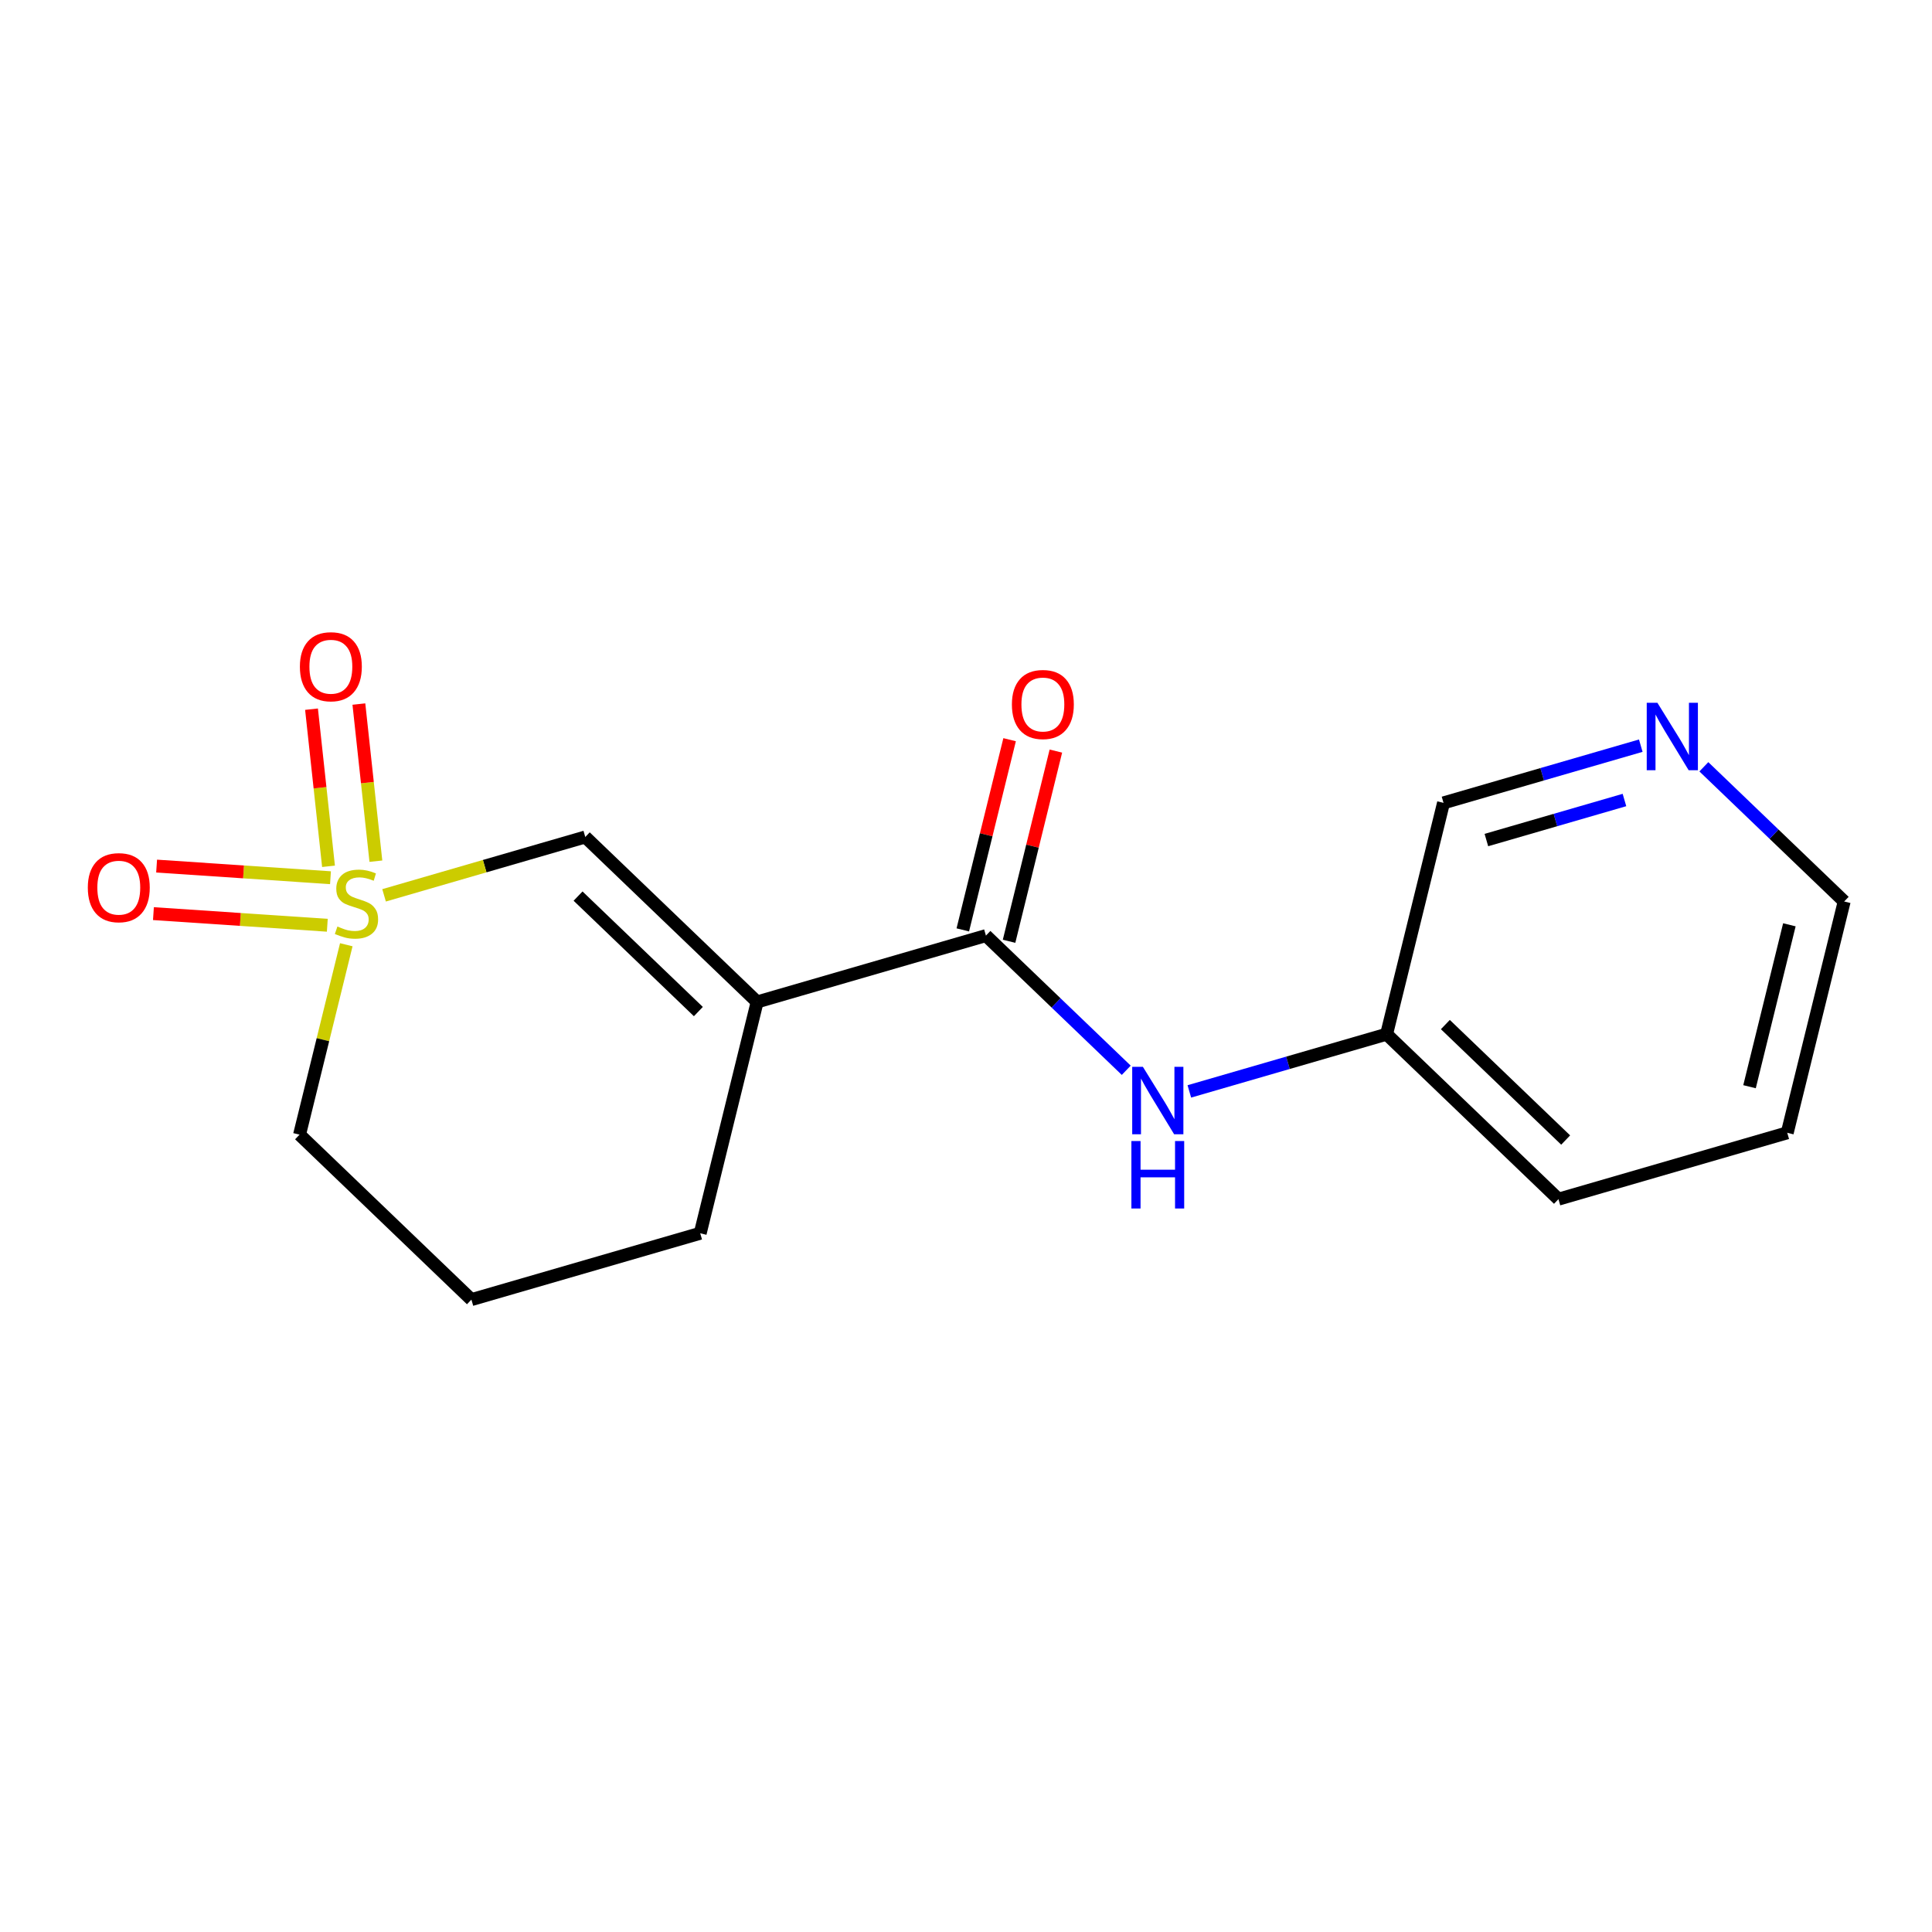 <?xml version='1.0' encoding='iso-8859-1'?>
<svg version='1.1' baseProfile='full'
              xmlns='http://www.w3.org/2000/svg'
                      xmlns:rdkit='http://www.rdkit.org/xml'
                      xmlns:xlink='http://www.w3.org/1999/xlink'
                  xml:space='preserve'
width='300px' height='300px' viewBox='0 0 300 300'>
<!-- END OF HEADER -->
<rect style='opacity:1.0;fill:#FFFFFF;stroke:none' width='300' height='300' x='0' y='0'> </rect>
<rect style='opacity:1.0;fill:#FFFFFF;stroke:none' width='300' height='300' x='0' y='0'> </rect>
<path class='bond-0 atom-0 atom-1' d='M 156.772,114.859 L 153.138,129.626' style='fill:none;fill-rule:evenodd;stroke:#FF0000;stroke-width:2.0px;stroke-linecap:butt;stroke-linejoin:miter;stroke-opacity:1' />
<path class='bond-0 atom-0 atom-1' d='M 153.138,129.626 L 149.503,144.393' style='fill:none;fill-rule:evenodd;stroke:#000000;stroke-width:2.0px;stroke-linecap:butt;stroke-linejoin:miter;stroke-opacity:1' />
<path class='bond-0 atom-0 atom-1' d='M 163.956,116.627 L 160.322,131.394' style='fill:none;fill-rule:evenodd;stroke:#FF0000;stroke-width:2.0px;stroke-linecap:butt;stroke-linejoin:miter;stroke-opacity:1' />
<path class='bond-0 atom-0 atom-1' d='M 160.322,131.394 L 156.687,146.162' style='fill:none;fill-rule:evenodd;stroke:#000000;stroke-width:2.0px;stroke-linecap:butt;stroke-linejoin:miter;stroke-opacity:1' />
<path class='bond-1 atom-1 atom-2' d='M 153.095,145.278 L 163.99,155.735' style='fill:none;fill-rule:evenodd;stroke:#000000;stroke-width:2.0px;stroke-linecap:butt;stroke-linejoin:miter;stroke-opacity:1' />
<path class='bond-1 atom-1 atom-2' d='M 163.99,155.735 L 174.884,166.192' style='fill:none;fill-rule:evenodd;stroke:#0000FF;stroke-width:2.0px;stroke-linecap:butt;stroke-linejoin:miter;stroke-opacity:1' />
<path class='bond-8 atom-1 atom-9' d='M 153.095,145.278 L 117.568,155.581' style='fill:none;fill-rule:evenodd;stroke:#000000;stroke-width:2.0px;stroke-linecap:butt;stroke-linejoin:miter;stroke-opacity:1' />
<path class='bond-2 atom-2 atom-3' d='M 184.68,169.473 L 199.995,165.031' style='fill:none;fill-rule:evenodd;stroke:#0000FF;stroke-width:2.0px;stroke-linecap:butt;stroke-linejoin:miter;stroke-opacity:1' />
<path class='bond-2 atom-2 atom-3' d='M 199.995,165.031 L 215.309,160.589' style='fill:none;fill-rule:evenodd;stroke:#000000;stroke-width:2.0px;stroke-linecap:butt;stroke-linejoin:miter;stroke-opacity:1' />
<path class='bond-3 atom-3 atom-4' d='M 215.309,160.589 L 241.996,186.205' style='fill:none;fill-rule:evenodd;stroke:#000000;stroke-width:2.0px;stroke-linecap:butt;stroke-linejoin:miter;stroke-opacity:1' />
<path class='bond-3 atom-3 atom-4' d='M 224.435,159.094 L 243.116,177.025' style='fill:none;fill-rule:evenodd;stroke:#000000;stroke-width:2.0px;stroke-linecap:butt;stroke-linejoin:miter;stroke-opacity:1' />
<path class='bond-16 atom-8 atom-3' d='M 224.15,124.67 L 215.309,160.589' style='fill:none;fill-rule:evenodd;stroke:#000000;stroke-width:2.0px;stroke-linecap:butt;stroke-linejoin:miter;stroke-opacity:1' />
<path class='bond-4 atom-4 atom-5' d='M 241.996,186.205 L 277.523,175.901' style='fill:none;fill-rule:evenodd;stroke:#000000;stroke-width:2.0px;stroke-linecap:butt;stroke-linejoin:miter;stroke-opacity:1' />
<path class='bond-5 atom-5 atom-6' d='M 277.523,175.901 L 286.364,139.982' style='fill:none;fill-rule:evenodd;stroke:#000000;stroke-width:2.0px;stroke-linecap:butt;stroke-linejoin:miter;stroke-opacity:1' />
<path class='bond-5 atom-5 atom-6' d='M 271.666,168.745 L 277.854,143.602' style='fill:none;fill-rule:evenodd;stroke:#000000;stroke-width:2.0px;stroke-linecap:butt;stroke-linejoin:miter;stroke-opacity:1' />
<path class='bond-6 atom-6 atom-7' d='M 286.364,139.982 L 275.469,129.525' style='fill:none;fill-rule:evenodd;stroke:#000000;stroke-width:2.0px;stroke-linecap:butt;stroke-linejoin:miter;stroke-opacity:1' />
<path class='bond-6 atom-6 atom-7' d='M 275.469,129.525 L 264.574,119.067' style='fill:none;fill-rule:evenodd;stroke:#0000FF;stroke-width:2.0px;stroke-linecap:butt;stroke-linejoin:miter;stroke-opacity:1' />
<path class='bond-7 atom-7 atom-8' d='M 254.779,115.787 L 239.464,120.228' style='fill:none;fill-rule:evenodd;stroke:#0000FF;stroke-width:2.0px;stroke-linecap:butt;stroke-linejoin:miter;stroke-opacity:1' />
<path class='bond-7 atom-7 atom-8' d='M 239.464,120.228 L 224.15,124.67' style='fill:none;fill-rule:evenodd;stroke:#000000;stroke-width:2.0px;stroke-linecap:butt;stroke-linejoin:miter;stroke-opacity:1' />
<path class='bond-7 atom-7 atom-8' d='M 252.245,124.225 L 241.525,127.334' style='fill:none;fill-rule:evenodd;stroke:#0000FF;stroke-width:2.0px;stroke-linecap:butt;stroke-linejoin:miter;stroke-opacity:1' />
<path class='bond-7 atom-7 atom-8' d='M 241.525,127.334 L 230.805,130.443' style='fill:none;fill-rule:evenodd;stroke:#000000;stroke-width:2.0px;stroke-linecap:butt;stroke-linejoin:miter;stroke-opacity:1' />
<path class='bond-9 atom-9 atom-10' d='M 117.568,155.581 L 90.881,129.966' style='fill:none;fill-rule:evenodd;stroke:#000000;stroke-width:2.0px;stroke-linecap:butt;stroke-linejoin:miter;stroke-opacity:1' />
<path class='bond-9 atom-9 atom-10' d='M 108.442,157.076 L 89.761,139.145' style='fill:none;fill-rule:evenodd;stroke:#000000;stroke-width:2.0px;stroke-linecap:butt;stroke-linejoin:miter;stroke-opacity:1' />
<path class='bond-17 atom-16 atom-9' d='M 108.728,191.501 L 117.568,155.581' style='fill:none;fill-rule:evenodd;stroke:#000000;stroke-width:2.0px;stroke-linecap:butt;stroke-linejoin:miter;stroke-opacity:1' />
<path class='bond-10 atom-10 atom-11' d='M 90.881,129.966 L 75.259,134.496' style='fill:none;fill-rule:evenodd;stroke:#000000;stroke-width:2.0px;stroke-linecap:butt;stroke-linejoin:miter;stroke-opacity:1' />
<path class='bond-10 atom-10 atom-11' d='M 75.259,134.496 L 59.638,139.027' style='fill:none;fill-rule:evenodd;stroke:#CCCC00;stroke-width:2.0px;stroke-linecap:butt;stroke-linejoin:miter;stroke-opacity:1' />
<path class='bond-11 atom-11 atom-12' d='M 51.317,136.292 L 37.818,135.389' style='fill:none;fill-rule:evenodd;stroke:#CCCC00;stroke-width:2.0px;stroke-linecap:butt;stroke-linejoin:miter;stroke-opacity:1' />
<path class='bond-11 atom-11 atom-12' d='M 37.818,135.389 L 24.318,134.486' style='fill:none;fill-rule:evenodd;stroke:#FF0000;stroke-width:2.0px;stroke-linecap:butt;stroke-linejoin:miter;stroke-opacity:1' />
<path class='bond-11 atom-11 atom-12' d='M 50.824,143.674 L 37.324,142.771' style='fill:none;fill-rule:evenodd;stroke:#CCCC00;stroke-width:2.0px;stroke-linecap:butt;stroke-linejoin:miter;stroke-opacity:1' />
<path class='bond-11 atom-11 atom-12' d='M 37.324,142.771 L 23.825,141.868' style='fill:none;fill-rule:evenodd;stroke:#FF0000;stroke-width:2.0px;stroke-linecap:butt;stroke-linejoin:miter;stroke-opacity:1' />
<path class='bond-12 atom-11 atom-13' d='M 58.367,133.724 L 57.047,121.524' style='fill:none;fill-rule:evenodd;stroke:#CCCC00;stroke-width:2.0px;stroke-linecap:butt;stroke-linejoin:miter;stroke-opacity:1' />
<path class='bond-12 atom-11 atom-13' d='M 57.047,121.524 L 55.727,109.325' style='fill:none;fill-rule:evenodd;stroke:#FF0000;stroke-width:2.0px;stroke-linecap:butt;stroke-linejoin:miter;stroke-opacity:1' />
<path class='bond-12 atom-11 atom-13' d='M 51.011,134.519 L 49.692,122.32' style='fill:none;fill-rule:evenodd;stroke:#CCCC00;stroke-width:2.0px;stroke-linecap:butt;stroke-linejoin:miter;stroke-opacity:1' />
<path class='bond-12 atom-11 atom-13' d='M 49.692,122.32 L 48.372,110.121' style='fill:none;fill-rule:evenodd;stroke:#FF0000;stroke-width:2.0px;stroke-linecap:butt;stroke-linejoin:miter;stroke-opacity:1' />
<path class='bond-13 atom-11 atom-14' d='M 53.772,146.699 L 50.143,161.444' style='fill:none;fill-rule:evenodd;stroke:#CCCC00;stroke-width:2.0px;stroke-linecap:butt;stroke-linejoin:miter;stroke-opacity:1' />
<path class='bond-13 atom-11 atom-14' d='M 50.143,161.444 L 46.514,176.189' style='fill:none;fill-rule:evenodd;stroke:#000000;stroke-width:2.0px;stroke-linecap:butt;stroke-linejoin:miter;stroke-opacity:1' />
<path class='bond-14 atom-14 atom-15' d='M 46.514,176.189 L 73.201,201.804' style='fill:none;fill-rule:evenodd;stroke:#000000;stroke-width:2.0px;stroke-linecap:butt;stroke-linejoin:miter;stroke-opacity:1' />
<path class='bond-15 atom-15 atom-16' d='M 73.201,201.804 L 108.728,191.501' style='fill:none;fill-rule:evenodd;stroke:#000000;stroke-width:2.0px;stroke-linecap:butt;stroke-linejoin:miter;stroke-opacity:1' />
<path  class='atom-0' d='M 157.127 109.388
Q 157.127 106.872, 158.37 105.467
Q 159.612 104.061, 161.935 104.061
Q 164.259 104.061, 165.501 105.467
Q 166.744 106.872, 166.744 109.388
Q 166.744 111.933, 165.487 113.383
Q 164.229 114.818, 161.935 114.818
Q 159.627 114.818, 158.37 113.383
Q 157.127 111.948, 157.127 109.388
M 161.935 113.634
Q 163.533 113.634, 164.392 112.569
Q 165.265 111.489, 165.265 109.388
Q 165.265 107.331, 164.392 106.295
Q 163.533 105.245, 161.935 105.245
Q 160.337 105.245, 159.464 106.281
Q 158.606 107.316, 158.606 109.388
Q 158.606 111.504, 159.464 112.569
Q 160.337 113.634, 161.935 113.634
' fill='#FF0000'/>
<path  class='atom-2' d='M 177.466 165.655
L 180.899 171.204
Q 181.24 171.751, 181.787 172.743
Q 182.334 173.734, 182.364 173.793
L 182.364 165.655
L 183.755 165.655
L 183.755 176.131
L 182.32 176.131
L 178.635 170.064
Q 178.206 169.354, 177.748 168.54
Q 177.304 167.727, 177.171 167.475
L 177.171 176.131
L 175.809 176.131
L 175.809 165.655
L 177.466 165.655
' fill='#0000FF'/>
<path  class='atom-2' d='M 175.683 177.179
L 177.104 177.179
L 177.104 181.632
L 182.46 181.632
L 182.46 177.179
L 183.881 177.179
L 183.881 187.655
L 182.46 187.655
L 182.46 182.816
L 177.104 182.816
L 177.104 187.655
L 175.683 187.655
L 175.683 177.179
' fill='#0000FF'/>
<path  class='atom-7' d='M 257.361 109.128
L 260.794 114.677
Q 261.134 115.224, 261.682 116.216
Q 262.229 117.207, 262.259 117.266
L 262.259 109.128
L 263.65 109.128
L 263.65 119.604
L 262.214 119.604
L 258.53 113.538
Q 258.101 112.827, 257.642 112.014
Q 257.198 111.2, 257.065 110.948
L 257.065 119.604
L 255.704 119.604
L 255.704 109.128
L 257.361 109.128
' fill='#0000FF'/>
<path  class='atom-11' d='M 52.395 143.865
Q 52.513 143.909, 53.001 144.117
Q 53.49 144.324, 54.022 144.457
Q 54.57 144.575, 55.102 144.575
Q 56.094 144.575, 56.671 144.102
Q 57.248 143.613, 57.248 142.77
Q 57.248 142.193, 56.952 141.838
Q 56.671 141.483, 56.227 141.29
Q 55.783 141.098, 55.043 140.876
Q 54.111 140.595, 53.549 140.329
Q 53.001 140.062, 52.602 139.5
Q 52.217 138.938, 52.217 137.991
Q 52.217 136.674, 53.105 135.86
Q 54.008 135.046, 55.783 135.046
Q 56.996 135.046, 58.372 135.623
L 58.032 136.763
Q 56.774 136.245, 55.827 136.245
Q 54.806 136.245, 54.244 136.674
Q 53.682 137.088, 53.697 137.813
Q 53.697 138.376, 53.978 138.716
Q 54.274 139.056, 54.688 139.249
Q 55.117 139.441, 55.827 139.663
Q 56.774 139.959, 57.337 140.255
Q 57.899 140.551, 58.298 141.157
Q 58.713 141.749, 58.713 142.77
Q 58.713 144.22, 57.736 145.004
Q 56.774 145.774, 55.162 145.774
Q 54.229 145.774, 53.519 145.567
Q 52.824 145.374, 51.995 145.034
L 52.395 143.865
' fill='#CCCC00'/>
<path  class='atom-12' d='M 13.636 137.83
Q 13.636 135.315, 14.879 133.909
Q 16.122 132.504, 18.445 132.504
Q 20.768 132.504, 22.011 133.909
Q 23.254 135.315, 23.254 137.83
Q 23.254 140.375, 21.996 141.825
Q 20.739 143.261, 18.445 143.261
Q 16.137 143.261, 14.879 141.825
Q 13.636 140.39, 13.636 137.83
M 18.445 142.077
Q 20.043 142.077, 20.901 141.012
Q 21.774 139.932, 21.774 137.83
Q 21.774 135.774, 20.901 134.738
Q 20.043 133.687, 18.445 133.687
Q 16.847 133.687, 15.974 134.723
Q 15.116 135.759, 15.116 137.83
Q 15.116 139.946, 15.974 141.012
Q 16.847 142.077, 18.445 142.077
' fill='#FF0000'/>
<path  class='atom-13' d='M 46.567 103.522
Q 46.567 101.007, 47.81 99.601
Q 49.053 98.196, 51.376 98.196
Q 53.699 98.196, 54.942 99.601
Q 56.185 101.007, 56.185 103.522
Q 56.185 106.067, 54.927 107.517
Q 53.669 108.953, 51.376 108.953
Q 49.068 108.953, 47.81 107.517
Q 46.567 106.082, 46.567 103.522
M 51.376 107.769
Q 52.974 107.769, 53.832 106.704
Q 54.705 105.623, 54.705 103.522
Q 54.705 101.466, 53.832 100.43
Q 52.974 99.379, 51.376 99.379
Q 49.778 99.379, 48.905 100.415
Q 48.047 101.451, 48.047 103.522
Q 48.047 105.638, 48.905 106.704
Q 49.778 107.769, 51.376 107.769
' fill='#FF0000'/>
</svg>
